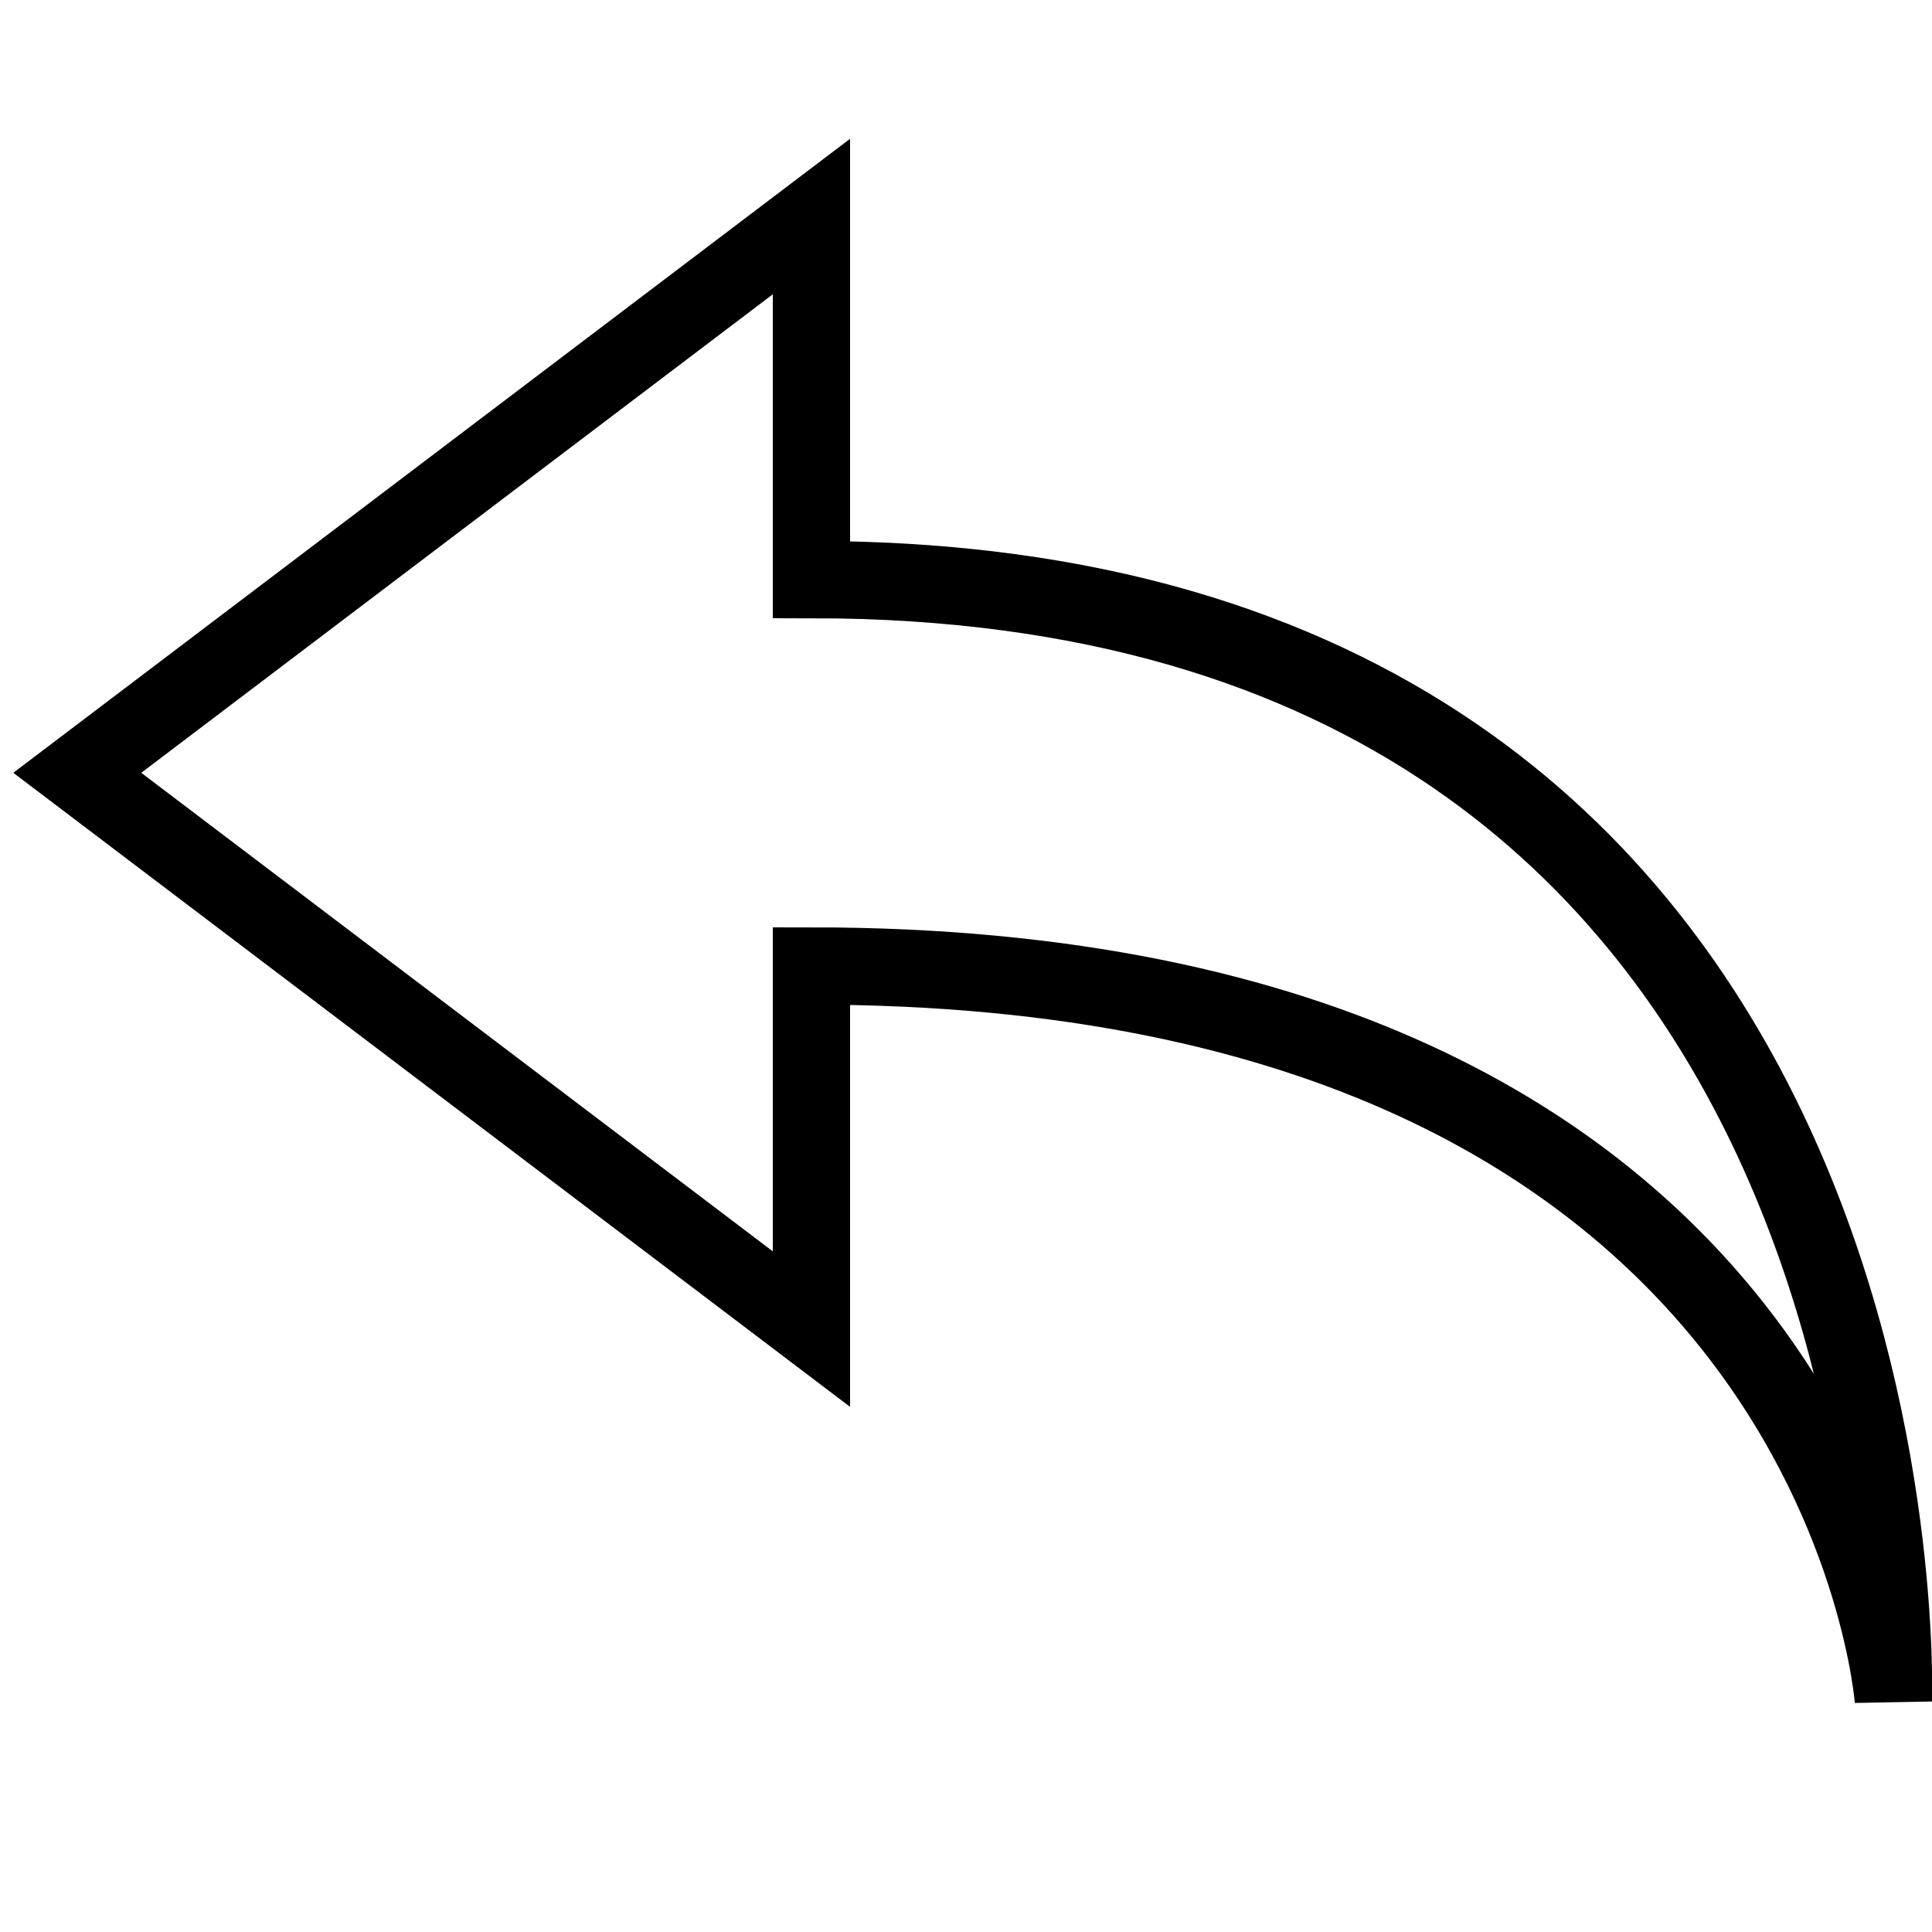 <?xml version="1.0" ?><!DOCTYPE svg  PUBLIC '-//W3C//DTD SVG 1.1//EN'  'http://www.w3.org/Graphics/SVG/1.1/DTD/svg11.dtd'><svg enable-background="new 0 0 50 50" height="50px" id="Layer_1" version="1.1" viewBox="0 0 50 50" width="50px" xml:space="preserve" xmlns="http://www.w3.org/2000/svg" xmlns:xlink="http://www.w3.org/1999/xlink"><rect fill="none" height="50" width="50"/><path d="M21,34.397L2,20L21,5.604V15  c29,0,28,29,28,29s-1.373-19-28-19L21,34.397z" fill="none" stroke="#000000" stroke-linecap="round" stroke-miterlimit="10" stroke-width="2"/></svg>